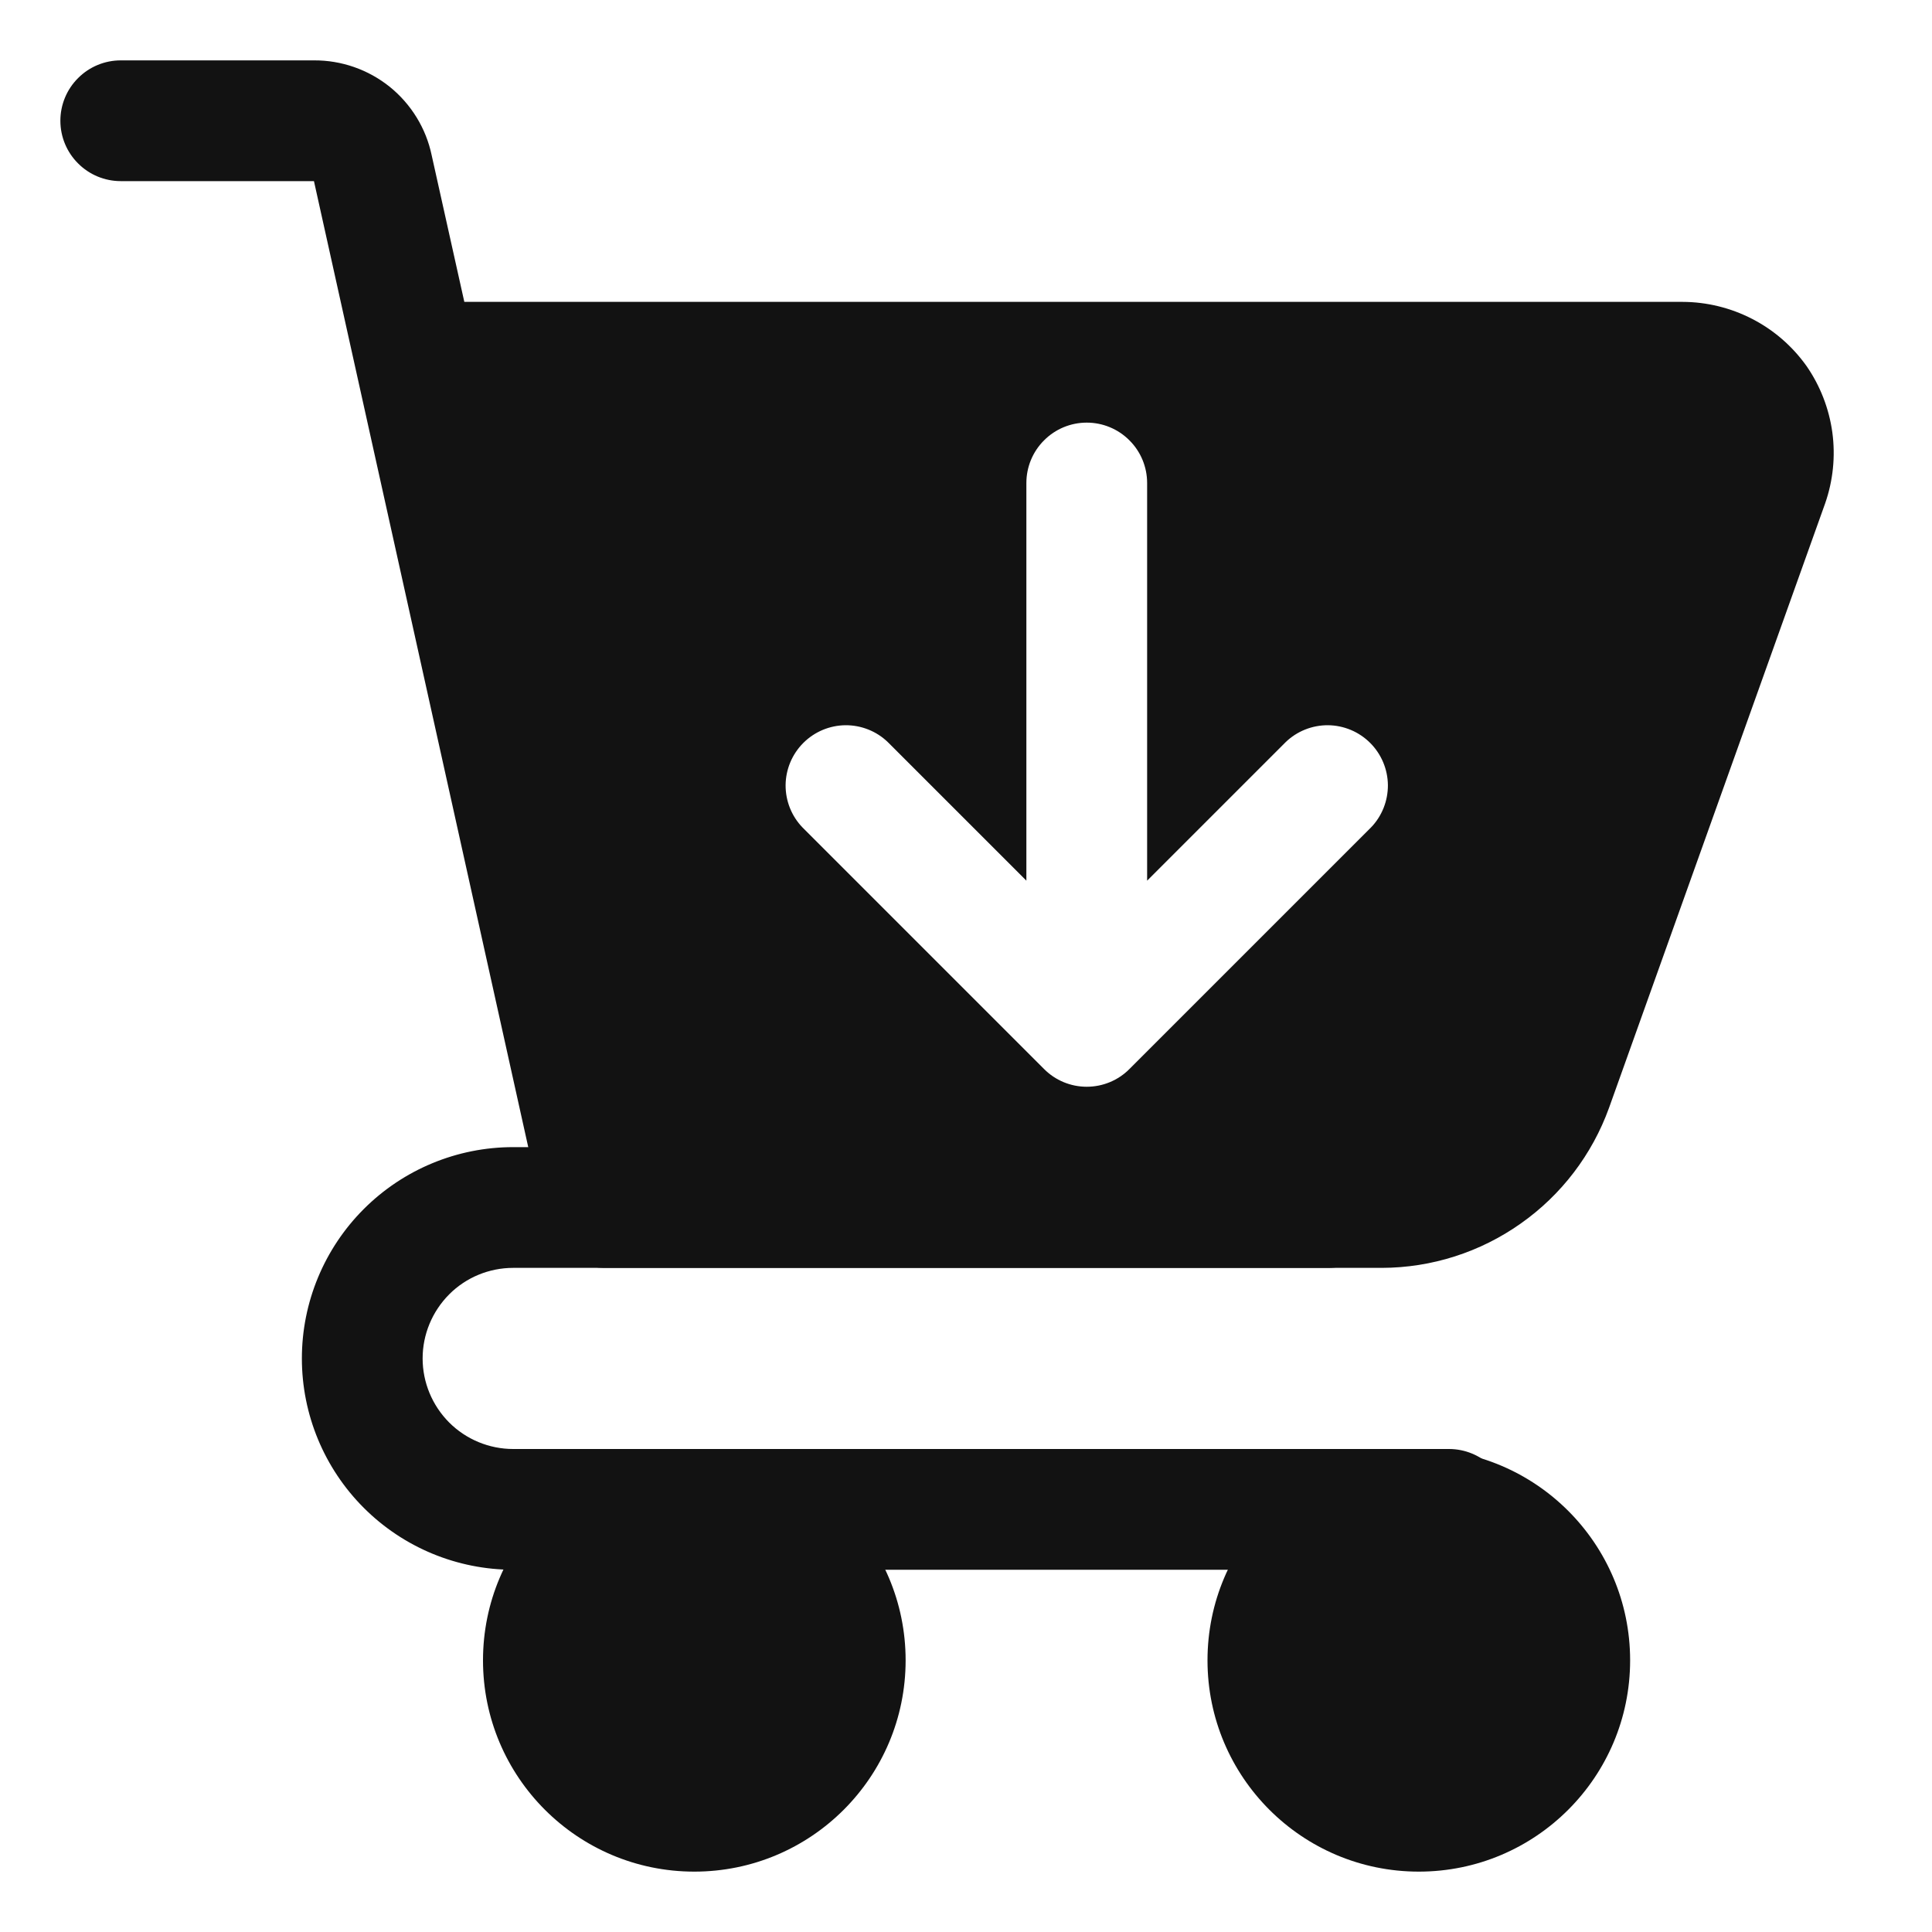 <svg width="24" height="24" viewBox="0 0 24 24" fill="none" xmlns="http://www.w3.org/2000/svg">
<path d="M8.625 23.25C10.075 23.25 11.25 22.075 11.25 20.625C11.25 19.175 10.075 18 8.625 18C7.175 18 6 19.175 6 20.625C6 22.075 7.175 23.25 8.625 23.25Z" fill="#121212"/>
<path d="M17.625 23.25C19.075 23.25 20.25 22.075 20.25 20.625C20.25 19.175 19.075 18 17.625 18C16.175 18 15 19.175 15 20.625C15 22.075 16.175 23.25 17.625 23.25Z" fill="#121212"/>
<path d="M18 19.5H6.375C5.679 19.5 5.011 19.223 4.519 18.731C4.027 18.239 3.75 17.571 3.75 16.875C3.75 16.179 4.027 15.511 4.519 15.019C5.011 14.527 5.679 14.25 6.375 14.25H16.5C16.699 14.25 16.89 14.329 17.03 14.47C17.171 14.61 17.25 14.801 17.25 15C17.25 15.199 17.171 15.39 17.03 15.53C16.89 15.671 16.699 15.75 16.5 15.75H6.375C6.077 15.75 5.79 15.868 5.58 16.079C5.369 16.291 5.25 16.577 5.25 16.875C5.25 17.173 5.369 17.459 5.58 17.671C5.79 17.881 6.077 18 6.375 18H18C18.199 18 18.39 18.079 18.53 18.22C18.671 18.36 18.75 18.551 18.75 18.75C18.75 18.949 18.671 19.14 18.53 19.28C18.39 19.421 18.199 19.5 18 19.5Z" fill="#121212"/>
<path d="M22.44 4.545C22.265 4.3 22.035 4.1 21.767 3.962C21.5 3.824 21.203 3.751 20.902 3.75H5.768L5.362 1.927C5.292 1.593 5.107 1.293 4.841 1.078C4.574 0.864 4.242 0.748 3.9 0.75H1.5C1.301 0.75 1.11 0.829 0.97 0.97C0.829 1.11 0.75 1.301 0.75 1.5C0.75 1.699 0.829 1.89 0.97 2.03C1.11 2.171 1.301 2.25 1.5 2.25H3.9L6.765 15.165C6.804 15.331 6.898 15.478 7.032 15.584C7.165 15.69 7.33 15.749 7.5 15.75H17.168C17.785 15.748 18.386 15.556 18.89 15.2C19.395 14.845 19.778 14.343 19.988 13.762L22.672 6.255C22.771 5.972 22.802 5.669 22.762 5.372C22.721 5.075 22.611 4.791 22.44 4.545ZM17.03 10.28L14.03 13.28C13.89 13.421 13.699 13.5 13.5 13.5C13.301 13.5 13.11 13.421 12.97 13.28L9.97 10.28C9.833 10.139 9.758 9.949 9.759 9.753C9.761 9.556 9.84 9.368 9.979 9.229C10.118 9.09 10.306 9.011 10.503 9.009C10.699 9.008 10.889 9.083 11.03 9.22L12.75 10.94V6C12.75 5.801 12.829 5.61 12.97 5.47C13.11 5.329 13.301 5.25 13.5 5.25C13.699 5.25 13.89 5.329 14.03 5.47C14.171 5.61 14.25 5.801 14.25 6V10.94L15.97 9.22C16.111 9.083 16.301 9.008 16.497 9.009C16.694 9.011 16.882 9.09 17.021 9.229C17.16 9.368 17.239 9.556 17.241 9.753C17.242 9.949 17.167 10.139 17.03 10.28Z" fill="#121212"/>
</svg>
